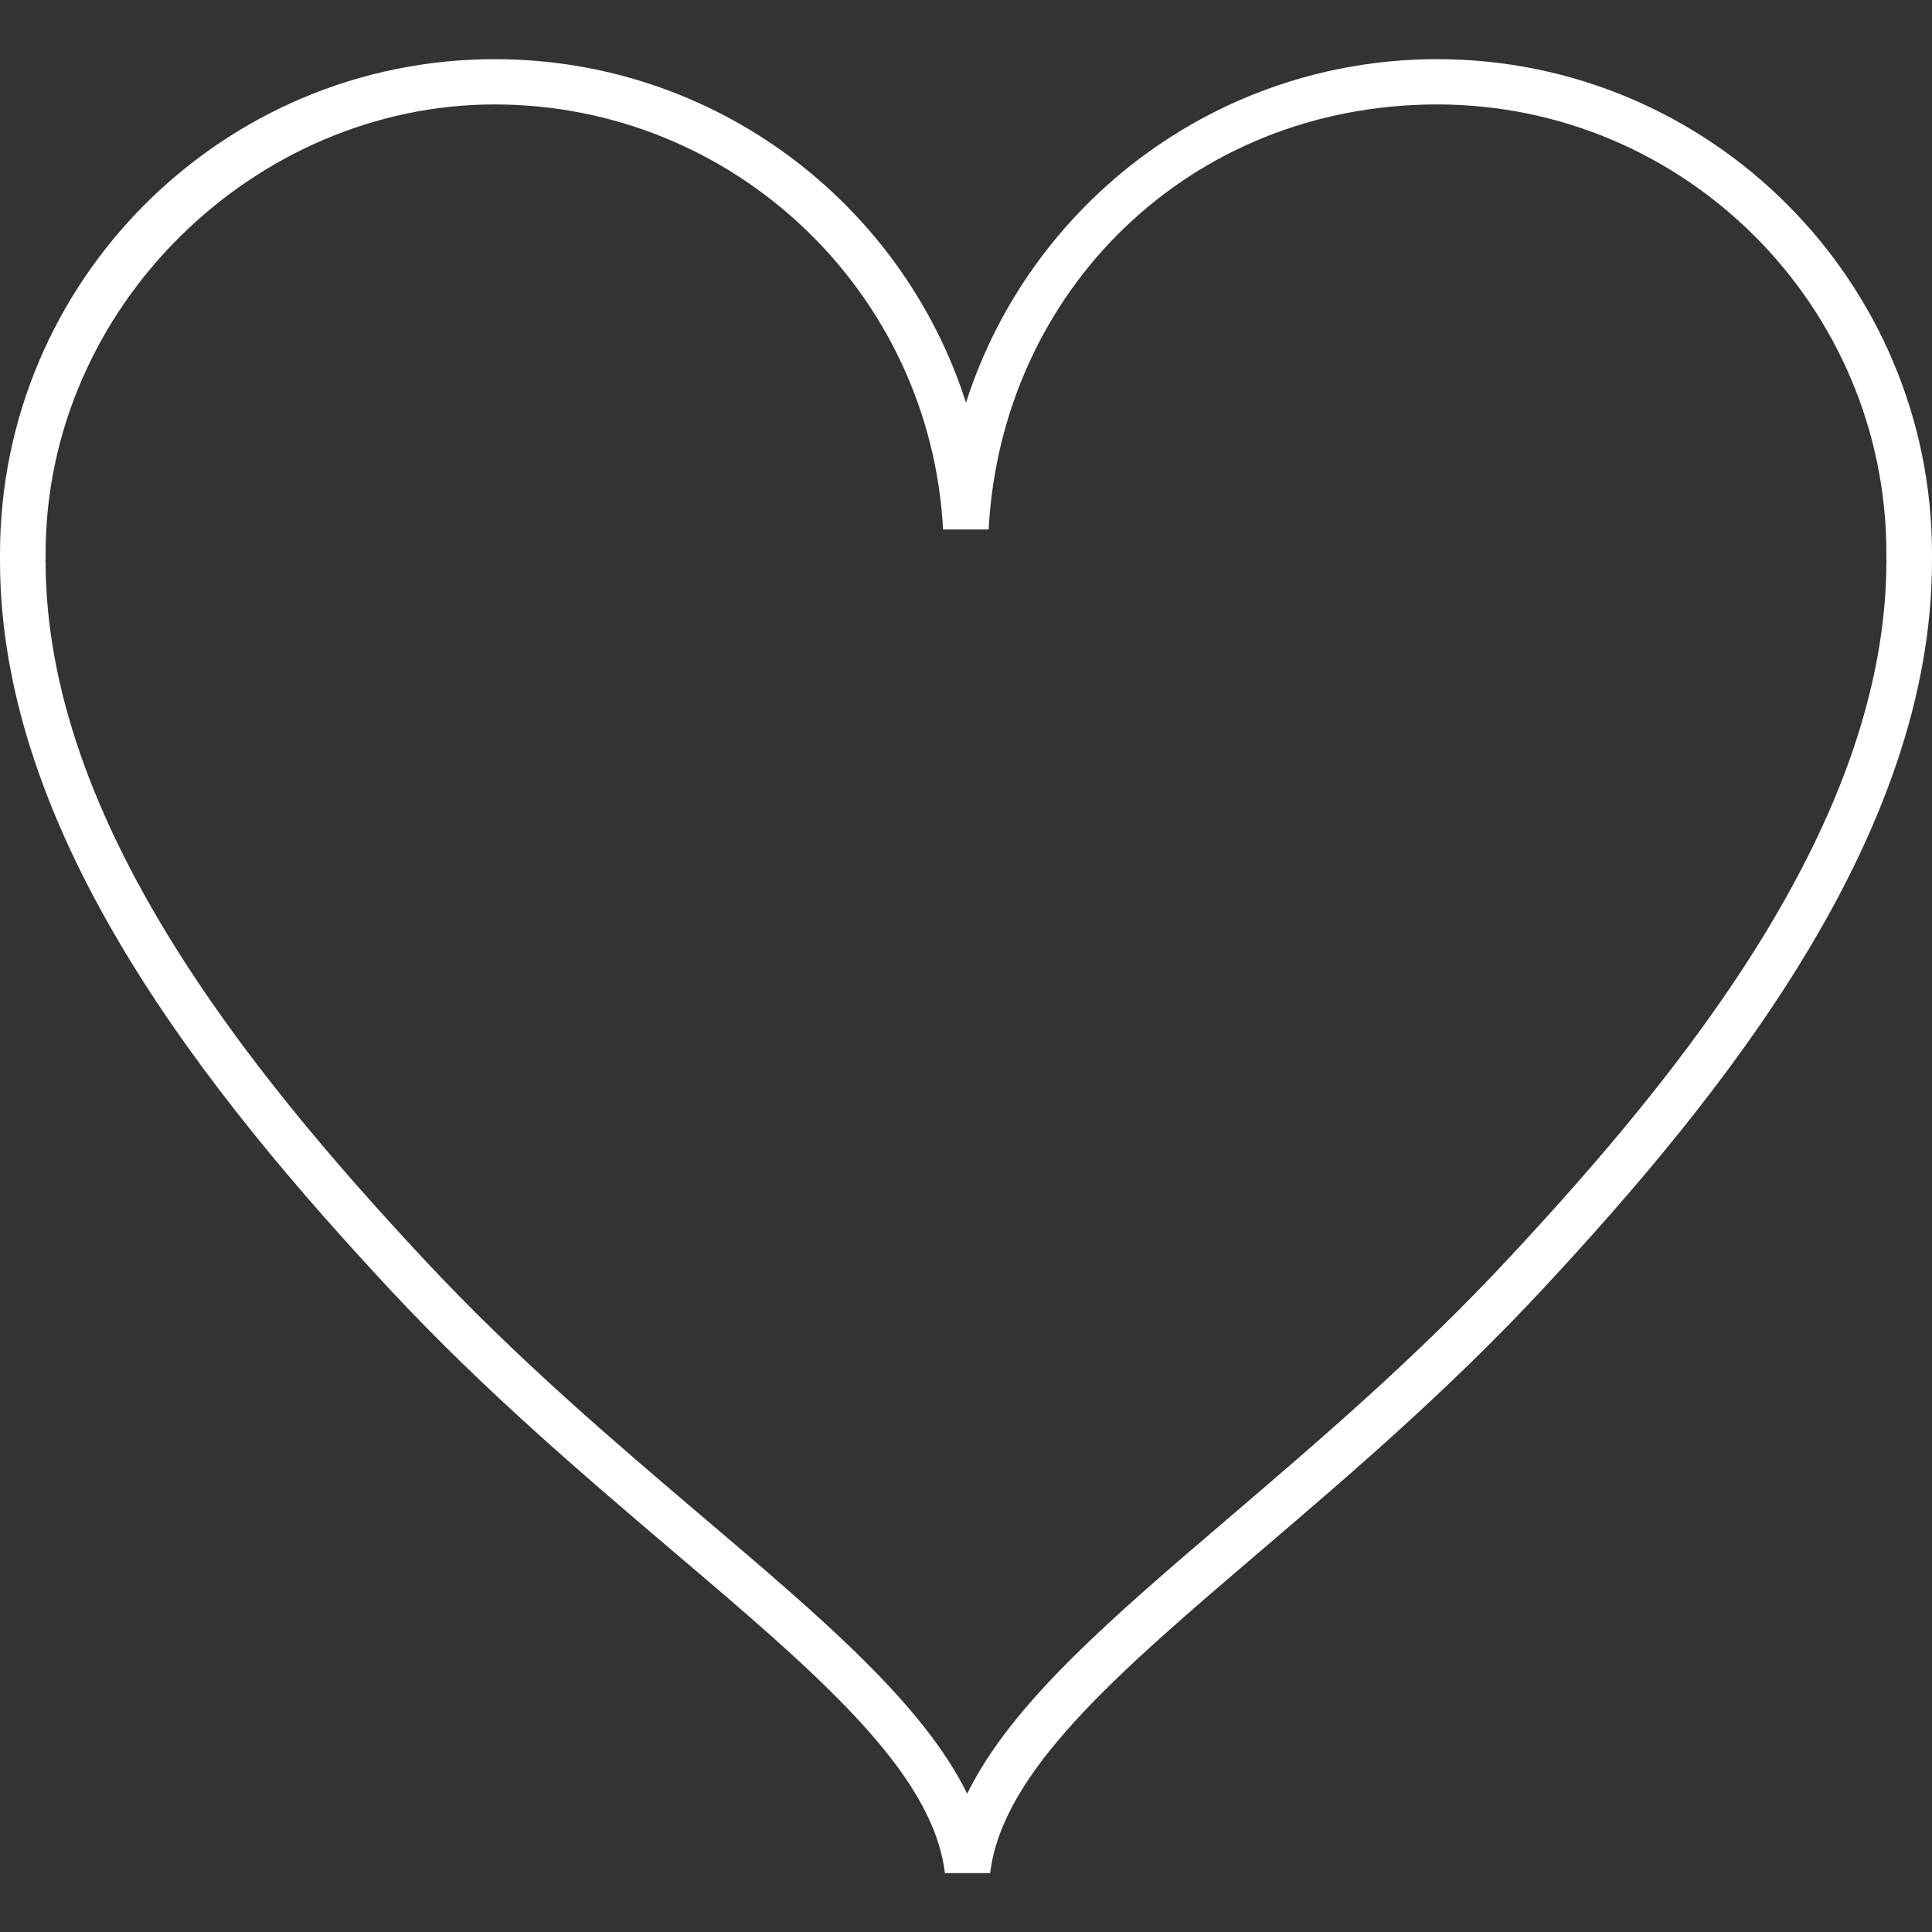 <?xml version="1.0" encoding="UTF-8"?>
<svg id="Calque_2" data-name="Calque 2" xmlns="http://www.w3.org/2000/svg" viewBox="0 0 64 64">
  <rect x="0" y="0" width="64" height="64" fill="#333333" stroke="none"/>
  <defs>
    <style>
      .cls-1 {
        fill: #fff;
      }
    </style>
  </defs>
  <path class="cls-1" d="M31.3,62.04c-.41-3.35-4.2-6.57-8.99-10.64-2.92-2.49-6.24-5.3-9.38-8.67C6.91,36.27,0,27.69,0,18.58h0s0-.23,0-.23C0,9.31,7.35,1.96,16.39,1.96c7.28,0,13.49,4.75,15.61,11.38,2.12-6.63,8.33-11.38,15.61-11.38,9.04,0,16.39,7.35,16.39,16.39v.23s0,0,0,0c0,9.11-6.91,17.69-12.92,24.15-3.12,3.35-6.4,6.15-9.3,8.63-4.79,4.09-8.57,7.32-8.98,10.69h-1.5ZM1.49,18.58h.02c0,8.59,6.69,16.87,12.52,23.12,3.08,3.31,6.36,6.09,9.25,8.55,3.98,3.38,7.3,6.2,8.76,9.17,1.46-2.99,4.78-5.82,8.76-9.22,2.86-2.45,6.11-5.22,9.17-8.51,5.83-6.25,12.52-14.53,12.52-23.12h.02l-.02-.02v-.21c0-8.2-6.67-14.88-14.88-14.88s-14.44,6.18-14.86,14.08h-1.51c-.42-7.89-6.94-14.08-14.86-14.08S1.51,10.14,1.51,18.35v.21s-.02.02-.02.02Z"/>
</svg>